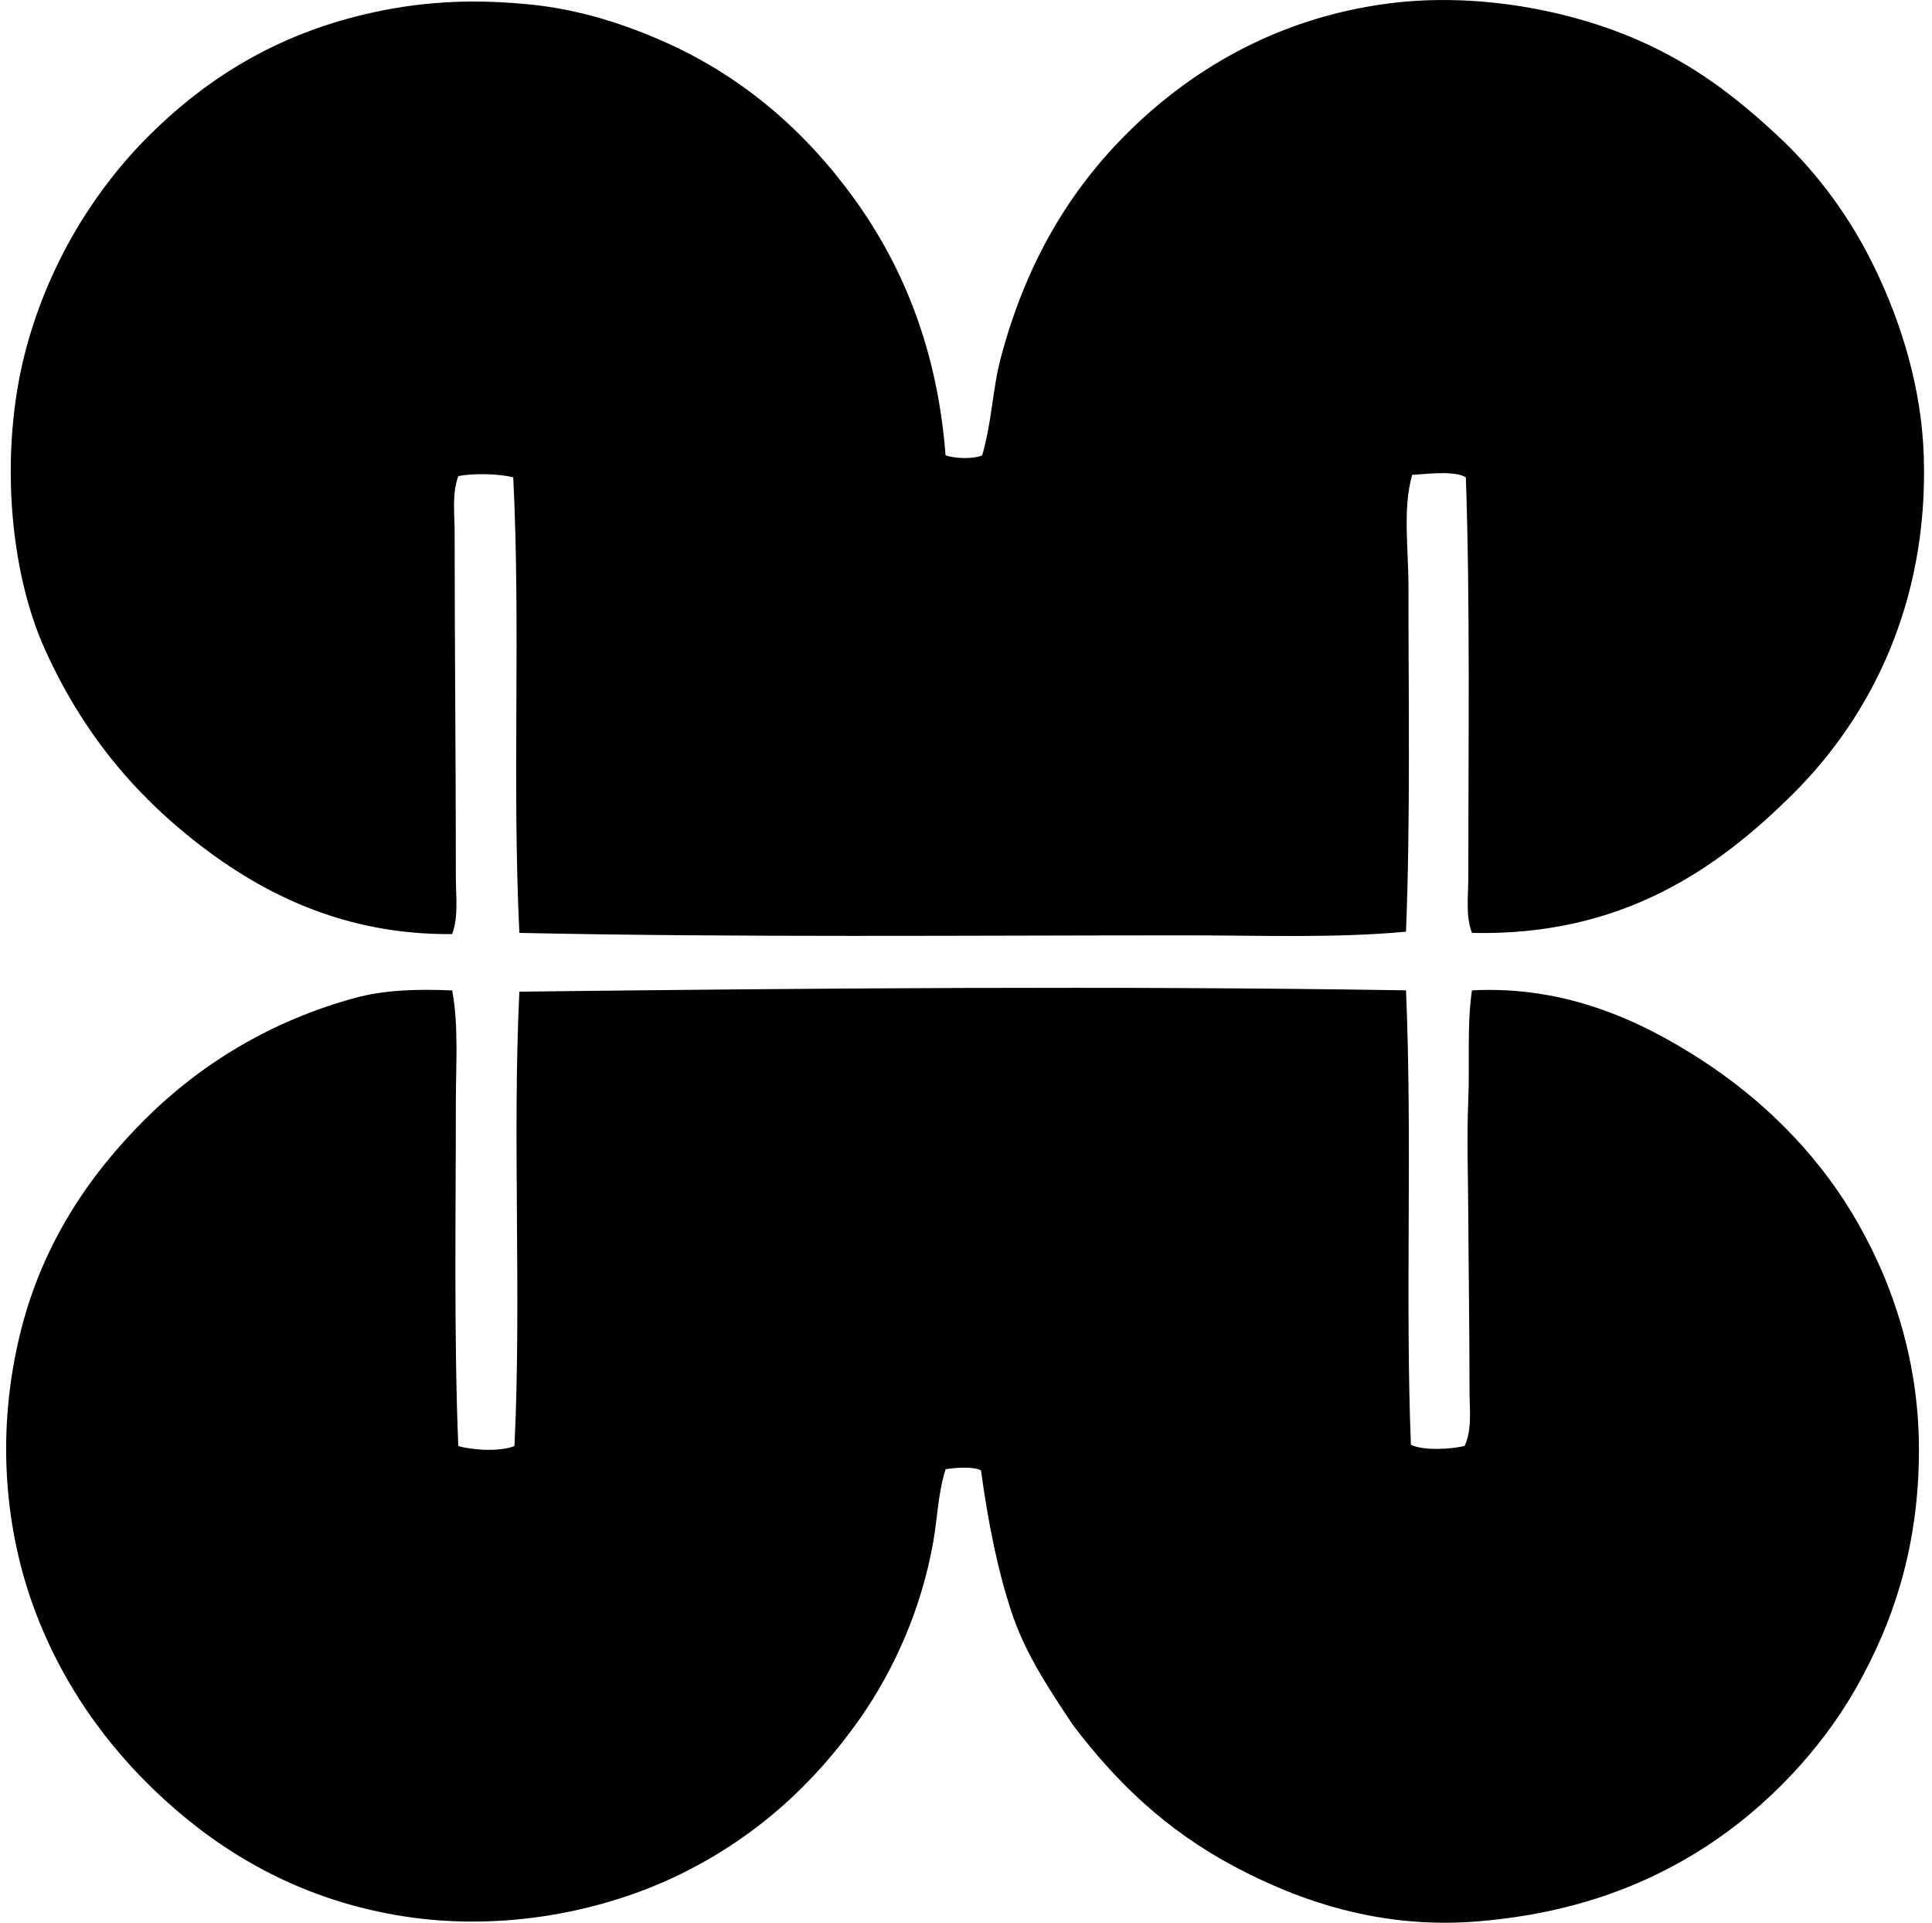 <svg xmlns="http://www.w3.org/2000/svg" width="201" height="200" fill="none" viewBox="0 0 201 200">
  <path fill="#000" fill-rule="evenodd" d="M153.139 97.045c-.675-1.775-.382-3.816-.382-5.717.003-13.64.198-28.64-.253-41.677-1.166-.715-4.024-.353-5.591-.253-.991 3.555-.382 7.608-.382 11.563 0 11.773.208 24.539-.256 35.957-7.431.686-15.05.38-22.742.38-23.146 0-46.732.23-69.5-.256-.766-15.941.15-31.423-.636-47.394-1.61-.382-4.167-.43-5.718-.126-.672 1.843-.38 3.91-.38 5.844 0 11.922.127 23.522.127 35.956 0 1.918.29 4.017-.382 5.844-11.179.098-19.644-4.148-26.43-9.401-6.94-5.38-12.13-11.849-15.88-20.076C.84 59.147.043 46.742 2.574 36.814 4.937 27.557 9.84 19.696 15.662 13.95 21.9 7.798 29.341 3.317 39.04 1.244 44.517.074 49.657-.096 55.303.482c5.074.52 9.82 2.078 13.977 3.94 8.146 3.65 14.633 9.346 19.694 16.39 5.063 7.049 8.573 15.727 9.4 26.555.953.335 2.878.412 3.811 0 1.016-3.518 1.076-6.877 1.907-10.036 2.479-9.423 6.74-16.904 12.706-22.999C123.485 7.5 132.681 1.875 144.495.356c9.291-1.195 18.998.775 25.92 3.813 5.897 2.584 10.224 5.952 14.486 9.91 4.193 3.895 7.684 8.623 10.29 14.103 2.65 5.565 4.733 12.216 4.955 19.314.48 15.224-5.551 27.026-13.465 34.942-8.083 8.08-18.049 14.955-33.542 14.607Zm-6.861 5.972c.664 15.749-.09 32.278.509 47.268 1.229.635 4.164.477 5.588.126.799-1.727.509-3.8.509-5.717 0-6.018-.095-12.371-.129-18.423-.022-3.921-.161-7.98 0-11.817.166-3.945-.153-7.792.382-11.434 9.694-.509 17.539 3.125 23.889 7.244 6.348 4.117 11.767 9.502 15.63 15.883 3.982 6.58 6.989 15 6.986 24.649 0 9.99-2.619 17.917-6.606 24.905-3.647 6.39-9.222 12.239-15.374 16.266-6.603 4.317-14.217 7.051-23.634 7.877-10.335.907-18.892-2.102-25.667-5.718-7.022-3.747-12.186-8.673-16.772-14.738-2.32-3.518-4.878-7.239-6.352-11.691-1.48-4.469-2.437-9.377-3.178-14.738-.783-.441-2.708-.288-3.684-.127-.794 2.537-.855 5.119-1.271 7.497-1.234 7.034-4.096 13.389-7.624 18.423-4.802 6.849-10.825 12.315-18.552 16.137-8.009 3.958-18.589 6.081-28.968 4.446-9.552-1.503-17.273-5.58-23.634-11.052-6.221-5.354-11.318-12.07-14.486-20.203-3.365-8.65-4.34-19.116-1.65-29.731 2.267-8.95 7.001-16.023 12.834-21.853 5.75-5.752 13.149-10.317 21.98-12.706 2.983-.807 6.353-.926 10.04-.762.686 3.702.382 7.706.382 11.69 0 11.677-.208 24.327.253 35.704 1.562.443 4.346.604 5.844 0 .746-15.311-.227-32.152.51-47.265 30.608-.361 61.905-.622 92.245-.14Z" clip-rule="evenodd"/>
</svg>

